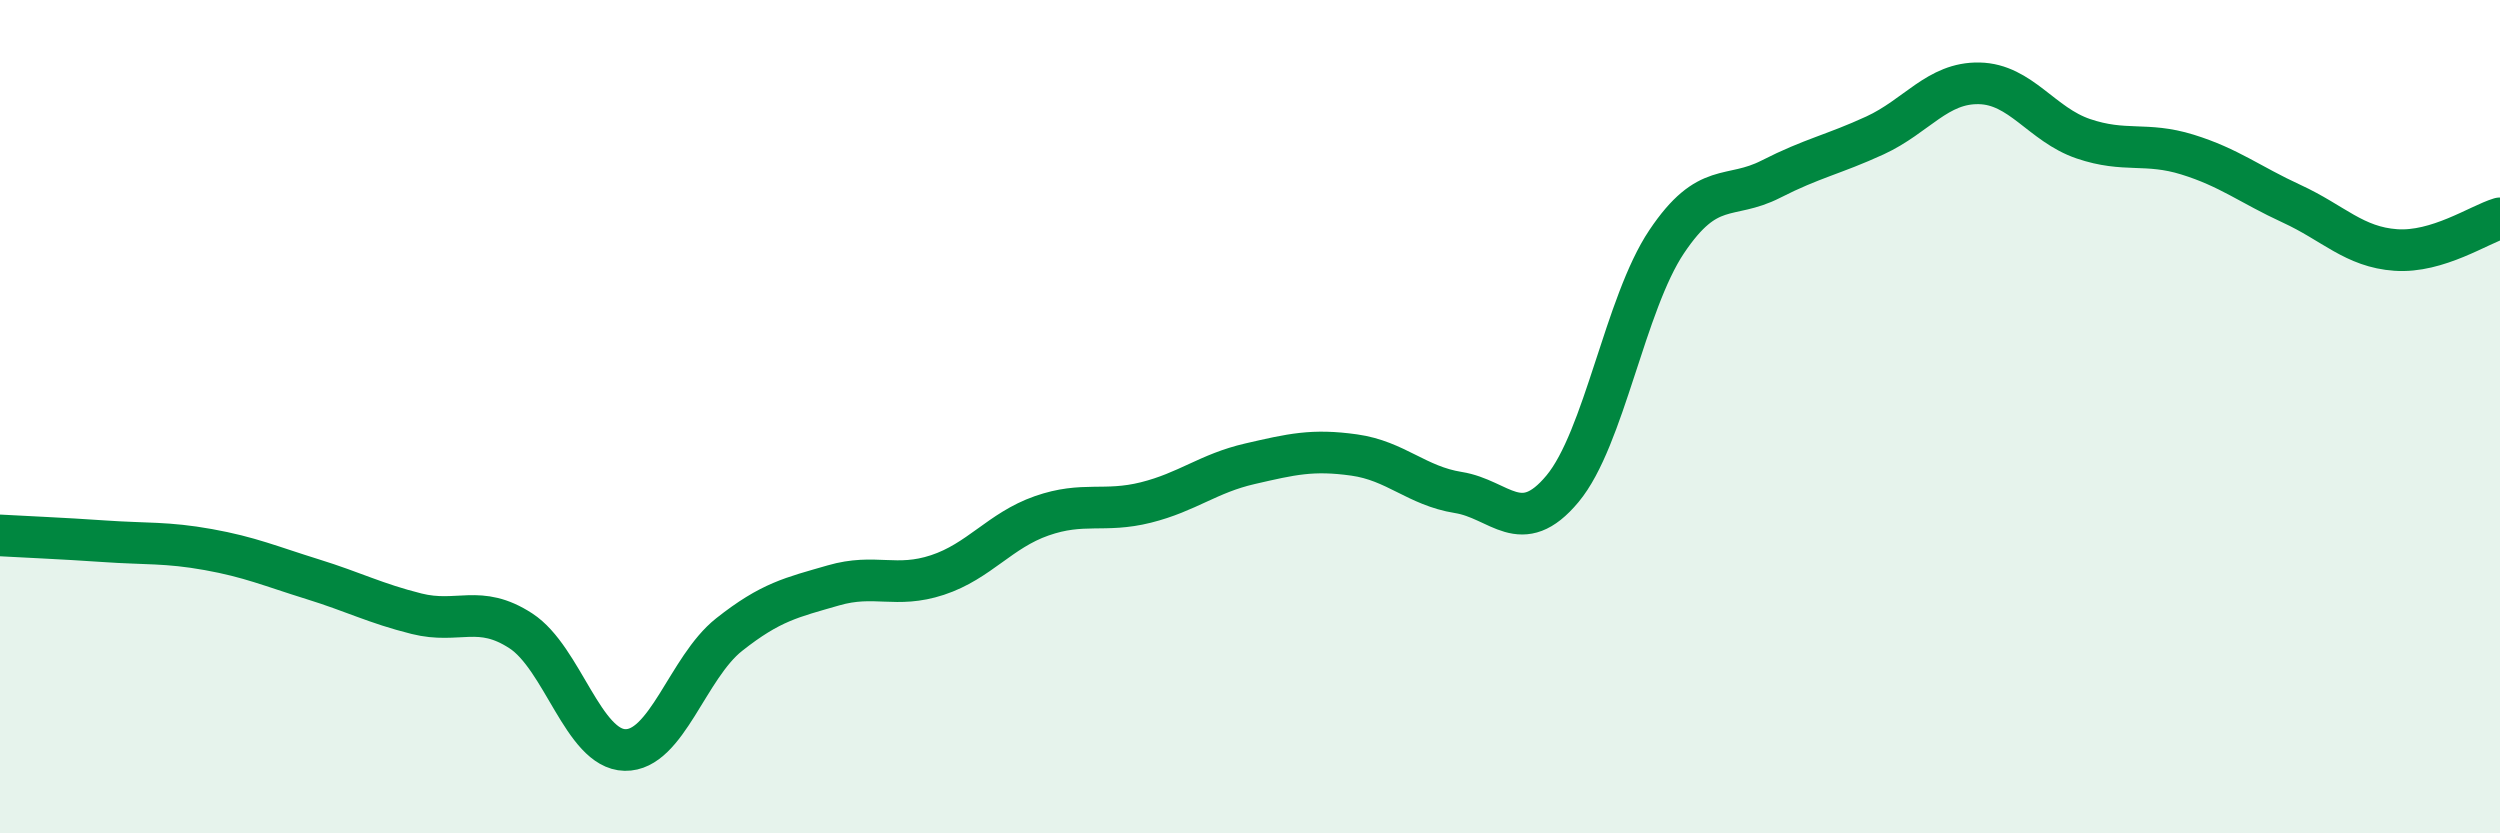 
    <svg width="60" height="20" viewBox="0 0 60 20" xmlns="http://www.w3.org/2000/svg">
      <path
        d="M 0,12.85 C 0.5,12.88 1.5,12.92 2.5,12.99 C 3.5,13.06 4,13.01 5,13.19 C 6,13.37 6.5,13.59 7.5,13.9 C 8.5,14.21 9,14.48 10,14.73 C 11,14.98 11.5,14.49 12.5,15.14 C 13.5,15.79 14,17.98 15,18 C 16,18.02 16.5,16.02 17.5,15.23 C 18.5,14.44 19,14.34 20,14.05 C 21,13.76 21.5,14.13 22.5,13.8 C 23.5,13.47 24,12.73 25,12.38 C 26,12.03 26.5,12.31 27.5,12.06 C 28.5,11.81 29,11.36 30,11.13 C 31,10.9 31.5,10.78 32.5,10.92 C 33.5,11.06 34,11.66 35,11.82 C 36,11.98 36.5,12.93 37.5,11.73 C 38.5,10.53 39,7.29 40,5.8 C 41,4.31 41.5,4.81 42.5,4.3 C 43.5,3.79 44,3.71 45,3.25 C 46,2.79 46.5,1.98 47.5,2 C 48.5,2.02 49,2.99 50,3.33 C 51,3.67 51.5,3.4 52.5,3.71 C 53.5,4.02 54,4.43 55,4.89 C 56,5.35 56.5,5.93 57.5,6 C 58.5,6.07 59.5,5.39 60,5.24L60 20L0 20Z"
        fill="#008740"
        opacity="0.1"
        stroke-linecap="round"
        stroke-linejoin="round"
      />
      <path
        d="M 0,12.85 C 0.5,12.88 1.5,12.92 2.5,12.99 C 3.5,13.06 4,13.01 5,13.19 C 6,13.37 6.5,13.59 7.5,13.9 C 8.5,14.21 9,14.48 10,14.73 C 11,14.98 11.5,14.49 12.5,15.14 C 13.5,15.79 14,17.98 15,18 C 16,18.02 16.5,16.02 17.5,15.23 C 18.5,14.44 19,14.34 20,14.05 C 21,13.76 21.5,14.13 22.5,13.8 C 23.5,13.47 24,12.73 25,12.38 C 26,12.03 26.5,12.31 27.5,12.06 C 28.5,11.81 29,11.36 30,11.13 C 31,10.9 31.5,10.78 32.5,10.92 C 33.5,11.06 34,11.66 35,11.82 C 36,11.98 36.5,12.93 37.5,11.73 C 38.5,10.53 39,7.29 40,5.8 C 41,4.31 41.5,4.81 42.5,4.3 C 43.5,3.79 44,3.71 45,3.25 C 46,2.79 46.5,1.98 47.5,2 C 48.5,2.02 49,2.99 50,3.33 C 51,3.67 51.5,3.4 52.5,3.71 C 53.5,4.02 54,4.43 55,4.89 C 56,5.35 56.5,5.93 57.5,6 C 58.5,6.07 59.5,5.39 60,5.24"
        stroke="#008740"
        stroke-width="1"
        fill="none"
        stroke-linecap="round"
        stroke-linejoin="round"
      />
    </svg>
  
